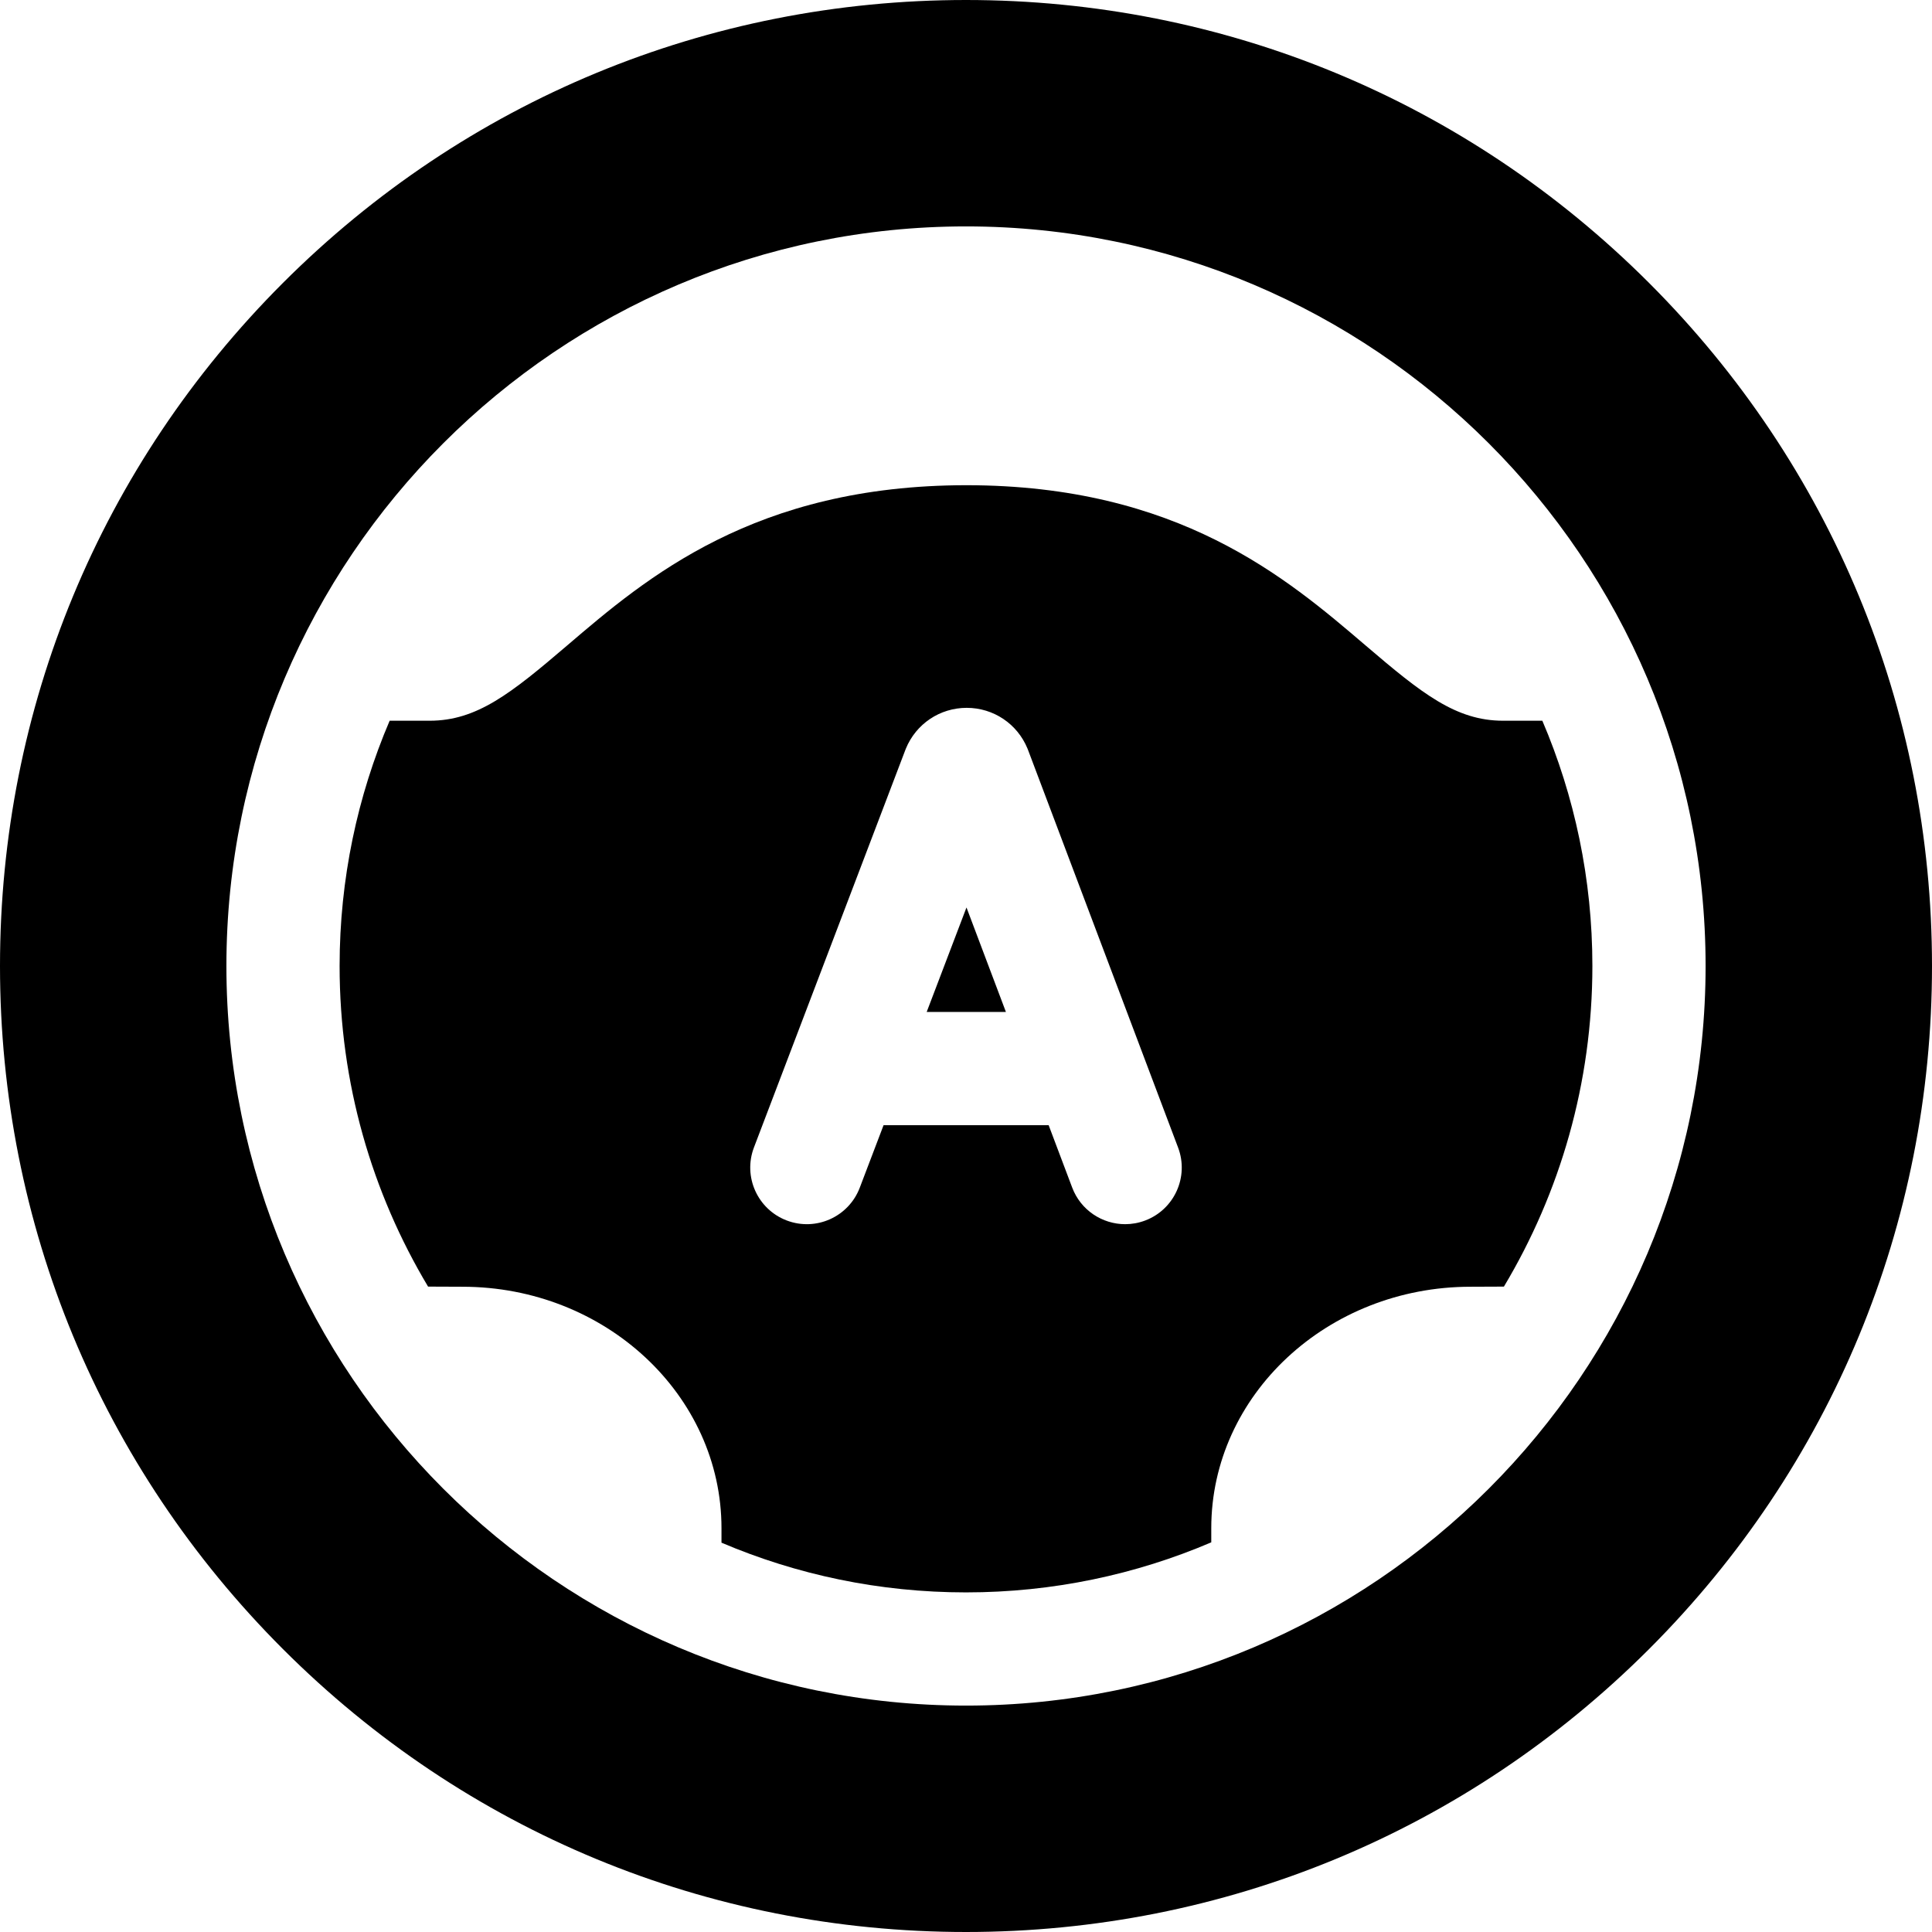 <svg id="Capa_1" enable-background="new 0 0 512 512" height="512" viewBox="0 0 512 512" width="512" xmlns="http://www.w3.org/2000/svg"><g><path d="m437.02 74.98c-48.353-48.351-112.64-74.98-181.02-74.98s-132.668 26.629-181.02 74.98c-48.351 48.352-74.98 112.64-74.98 181.02s26.629 132.668 74.98 181.02c48.352 48.351 112.64 74.98 181.02 74.98s132.667-26.629 181.02-74.98c48.351-48.352 74.98-112.64 74.98-181.02s-26.629-132.668-74.98-181.02zm-181.02 377.02c-108.075 0-196-87.925-196-196s87.925-196 196-196 196 87.925 196 196-87.925 196-196 196z"/><path d="m245.581 268.185h20.999l-10.451-27.696z"/><path d="m408.738 191h-10.404c-12.499 0-21.539-7.208-36.441-19.949-20.947-17.909-49.636-42.436-105.8-42.467-56.148.032-84.836 24.559-105.783 42.467-14.903 12.741-23.943 19.949-36.441 19.949h-10.607c-8.533 19.973-13.262 41.944-13.262 65 0 31.029 8.566 60.092 23.445 84.963l9.097.037c37.859 0 68.661 28.71 68.661 64v3.827c19.919 8.478 41.82 13.173 64.797 13.173 23.057 0 45.027-4.729 65-13.262v-3.738c0-35.29 30.801-64 68.722-64l8.832-.036c14.88-24.871 23.446-53.934 23.446-84.964 0-23.056-4.729-45.027-13.262-65zm-105.268 132.452c-1.743.658-3.534.97-5.293.97-6.063 0-11.77-3.701-14.037-9.708l-6.237-16.529h-43.748l-6.311 16.572c-2.949 7.741-11.616 11.628-19.357 8.679-7.742-2.948-11.628-11.615-8.679-19.356l40.116-105.33c.043-.115.089-.23.136-.344 2.688-6.567 9.011-10.815 16.106-10.822h.018c7.089 0 13.411 4.234 16.11 10.79.057.137.11.275.163.414l39.751 105.335c2.925 7.75-.987 16.404-8.738 19.329z"/></g></svg>